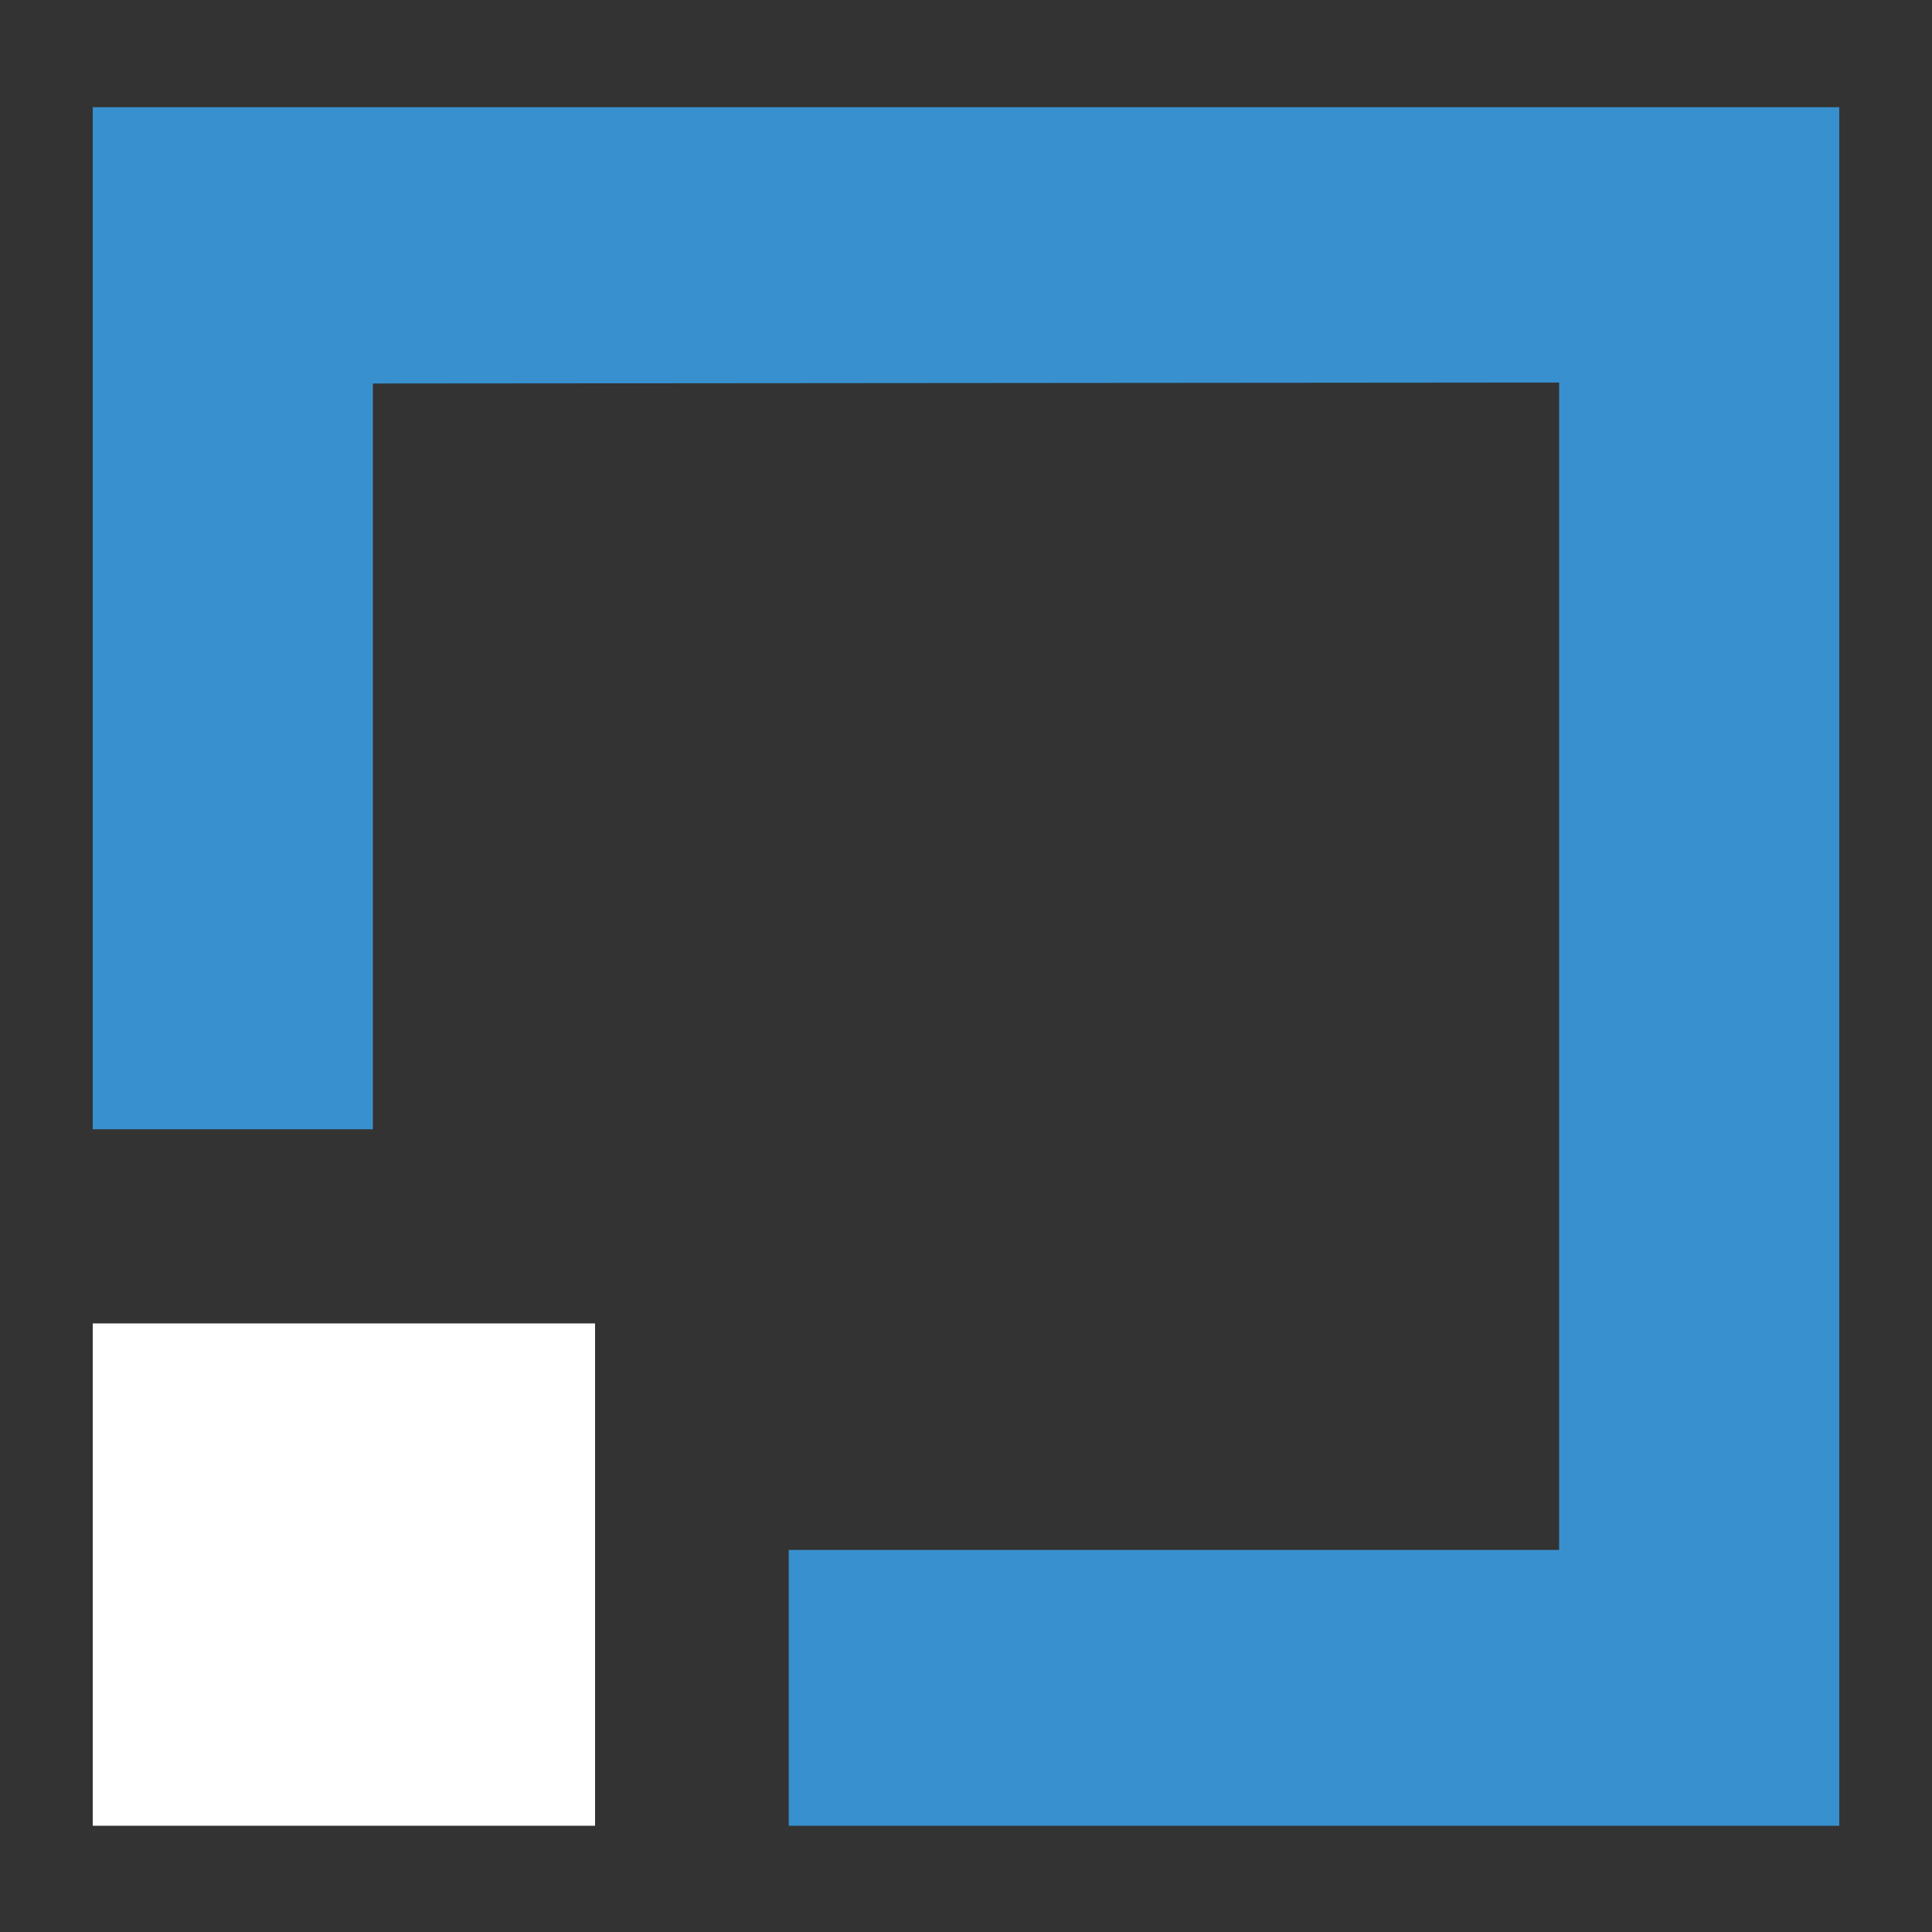 <?xml version="1.0" encoding="utf-8"?>
<!-- Generator: Adobe Illustrator 25.3.0, SVG Export Plug-In . SVG Version: 6.00 Build 0)  -->
<svg version="1.1" id="Layer_1" xmlns="http://www.w3.org/2000/svg" xmlns:xlink="http://www.w3.org/1999/xlink" x="0px" y="0px"
	 viewBox="0 0 400 400" style="enable-background:new 0 0 400 400;" xml:space="preserve">
<rect x="0" y="0" width="400" height="400" fill="#333333" stroke="none"/>
<style type="text/css">
	.st0{fill:#FFFFFF;}
	.st1{fill:#3891CE;}
</style>
<g>
	<rect x="19.2" y="274" class="st0" width="104" height="104"/>
	<polygon class="st1" points="19.2,22.2 19.2,233.8 77.2,233.8 77.2,79.4 322.8,79.2 322.8,320.9 163.3,320.9 163.3,378 380.8,378 
		380.8,22.2 	"/>
</g>
</svg>
